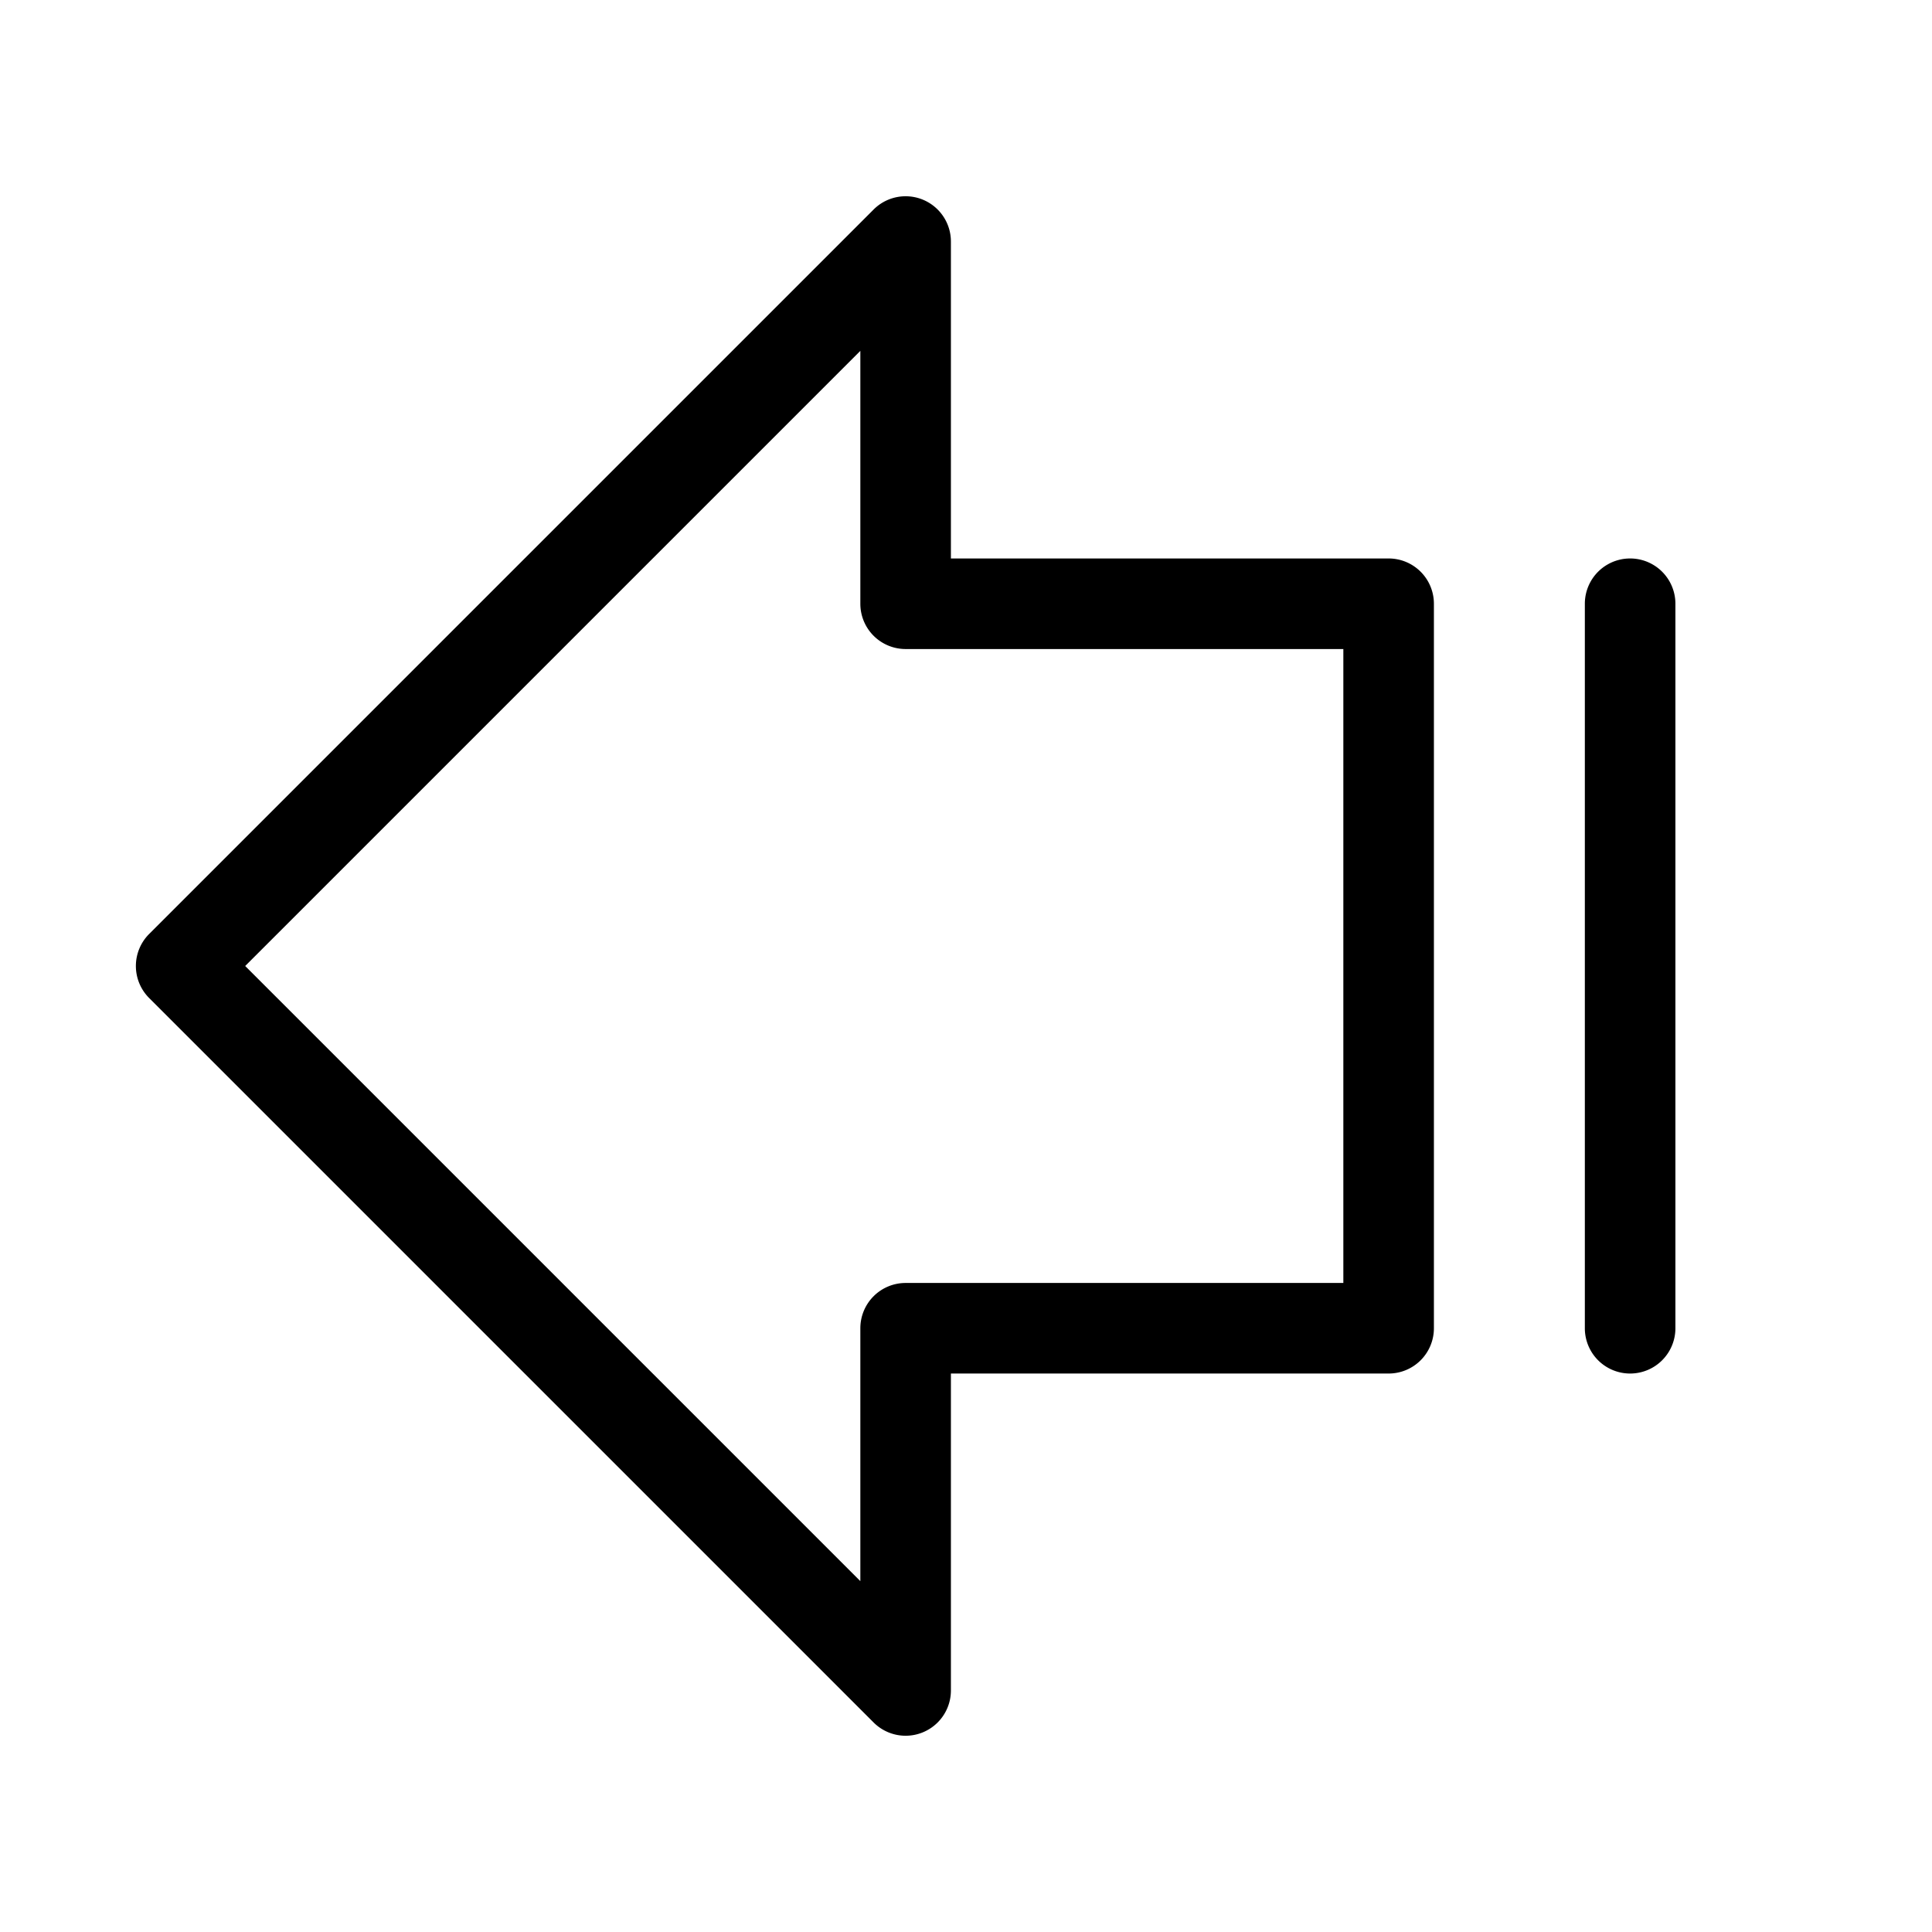 <svg xmlns="http://www.w3.org/2000/svg" viewBox="0 0 256 256" fill="currentColor"><path d="M184,74H126V32a6,6,0,0,0-10.24-4.24l-96,96a6,6,0,0,0,0,8.48l96,96A6,6,0,0,0,126,224V182h58a6,6,0,0,0,6-6V80A6,6,0,0,0,184,74Zm-6,96H120a6,6,0,0,0-6,6v33.51L32.49,128,114,46.49V80a6,6,0,0,0,6,6h58Zm44-90v96a6,6,0,0,1-12,0V80a6,6,0,0,1,12,0Z"/></svg>